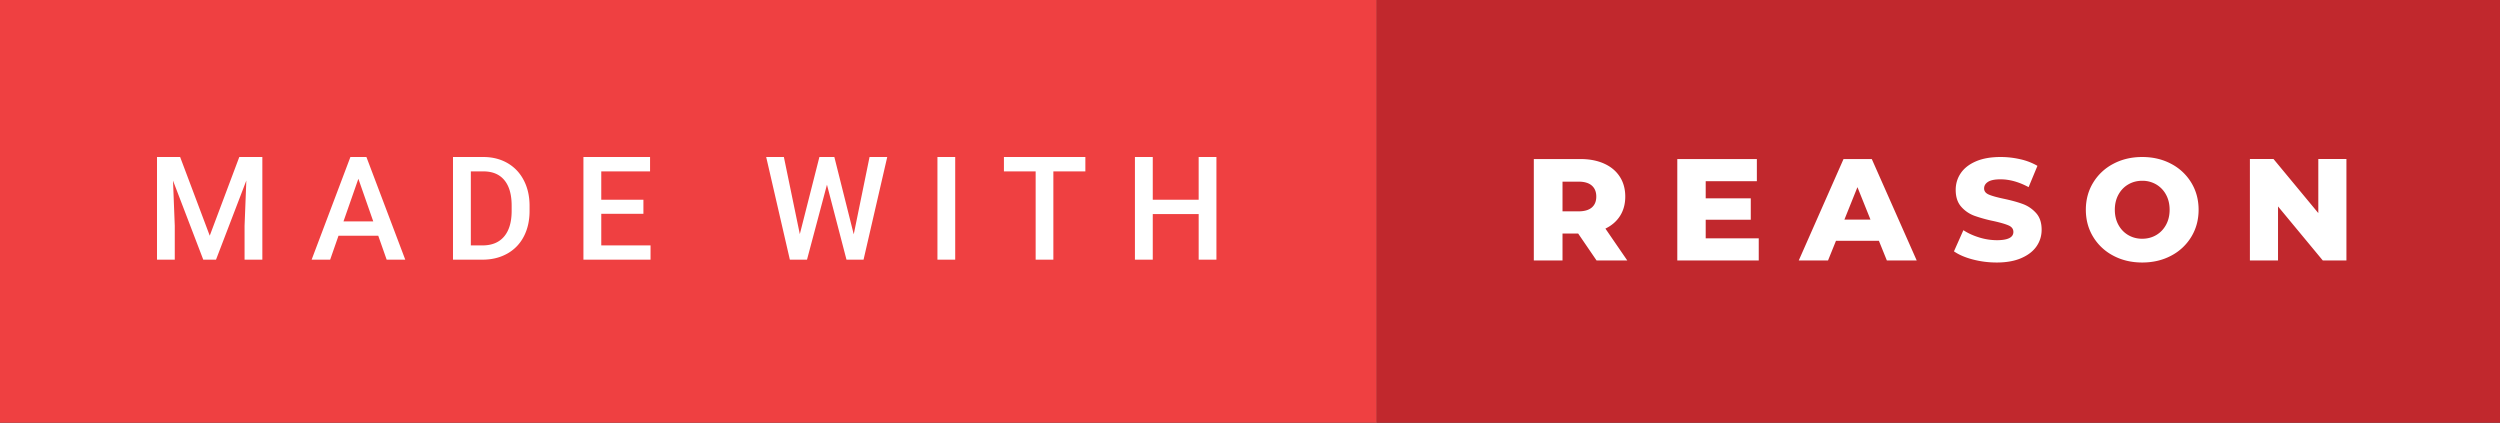 <svg xmlns="http://www.w3.org/2000/svg" width="207" height="35"><rect width="100%" height="100%" fill="#333333" stroke="none"/><g fill="none" fill-rule="evenodd"><path fill="#EF4041" d="M0 0h114v35H0z"/><path fill="#FFF" d="M14.915 13l2.452 6.515L19.813 13h1.909v8.5H20.25v-2.802l.146-3.748-2.51 6.55H16.83l-2.505-6.544.146 3.742V21.5H13V13h1.915zm16.404 6.52h-3.292l-.69 1.98h-1.534l3.21-8.5h1.326l3.216 8.5h-1.54l-.696-1.98zm-2.878-1.19h2.464l-1.232-3.526-1.232 3.526zm9.067 3.17V13h2.51c.751 0 1.417.167 2 .502.581.335 1.032.81 1.35 1.425.32.614.48 1.319.48 2.113v.426c0 .806-.161 1.514-.482 2.125a3.382 3.382 0 0 1-1.372 1.413c-.594.33-1.274.496-2.04.496h-2.446zm1.477-7.31v6.13h.963c.774 0 1.369-.242 1.783-.726.415-.485.626-1.18.634-2.087v-.473c0-.922-.2-1.627-.602-2.113-.4-.487-.982-.73-1.745-.73h-1.033zm14.29 3.515h-3.49v2.616h4.08V21.5h-5.557V13h5.517v1.19h-4.04v2.348h3.49v1.167zm17.415 1.693L71.998 13h1.465l-1.961 8.5h-1.413l-1.617-6.206L66.82 21.5H65.4L63.44 13h1.465l1.32 6.387L67.846 13h1.238l1.605 6.398zm8.401 2.102H77.62V13h1.471v8.5zm10.777-7.31h-2.65v7.31h-1.466v-7.31h-2.627V13h6.743v1.19zm10.852 7.31h-1.47v-3.777h-3.801V21.5h-1.477V13h1.477v3.538h3.8V13h1.471v8.5z"/><path fill="#C1282D" d="M114 0h93v35h-93z"/><path fill="#FFF" d="M130.672 19.336h-1.296v2.232H127v-8.4h3.84c.76 0 1.42.126 1.98.378s.992.612 1.296 1.08c.304.468.456 1.018.456 1.65 0 .608-.142 1.138-.426 1.59-.284.452-.69.806-1.218 1.062l1.812 2.64h-2.544l-1.524-2.232zm1.5-3.06c0-.392-.124-.696-.372-.912-.248-.216-.616-.324-1.104-.324h-1.32v2.46h1.32c.488 0 .856-.106 1.104-.318.248-.212.372-.514.372-.906zm13.452 3.456v1.836h-6.744v-8.4h6.588v1.836h-4.236v1.416h3.732v1.776h-3.732v1.536h4.392zm9.948.204h-3.552l-.66 1.632h-2.424l3.708-8.4h2.34l3.72 8.4h-2.472l-.66-1.632zm-.696-1.752l-1.08-2.688-1.08 2.688h2.16zm10.452 3.552c-.68 0-1.34-.084-1.98-.252-.64-.168-1.16-.392-1.56-.672l.78-1.752c.376.248.812.448 1.308.6a4.98 4.98 0 0 0 1.464.228c.912 0 1.368-.228 1.368-.684 0-.24-.13-.418-.39-.534-.26-.116-.678-.238-1.254-.366a11.969 11.969 0 0 1-1.584-.438 2.666 2.666 0 0 1-1.092-.75c-.304-.344-.456-.808-.456-1.392 0-.512.14-.974.42-1.386.28-.412.698-.738 1.254-.978s1.238-.36 2.046-.36c.552 0 1.096.062 1.632.186a4.998 4.998 0 0 1 1.416.546l-.732 1.764c-.8-.432-1.576-.648-2.328-.648-.472 0-.816.07-1.032.21-.216.14-.324.322-.324.546 0 .224.128.392.384.504.256.112.668.228 1.236.348.64.136 1.17.282 1.59.438.42.156.784.404 1.092.744.308.34.462.802.462 1.386 0 .504-.14.96-.42 1.368-.28.408-.7.734-1.26.978s-1.24.366-2.04.366zm12.048 0c-.888 0-1.686-.188-2.394-.564a4.237 4.237 0 0 1-1.668-1.56c-.404-.664-.606-1.412-.606-2.244 0-.832.202-1.58.606-2.244a4.237 4.237 0 0 1 1.668-1.56c.708-.376 1.506-.564 2.394-.564.888 0 1.686.188 2.394.564a4.237 4.237 0 0 1 1.668 1.56c.404.664.606 1.412.606 2.244 0 .832-.202 1.58-.606 2.244a4.237 4.237 0 0 1-1.668 1.56c-.708.376-1.506.564-2.394.564zm0-1.968c.424 0 .808-.1 1.152-.3.344-.2.616-.482.816-.846.2-.364.3-.782.3-1.254s-.1-.89-.3-1.254a2.158 2.158 0 0 0-.816-.846 2.25 2.25 0 0 0-1.152-.3c-.424 0-.808.1-1.152.3-.344.2-.616.482-.816.846-.2.364-.3.782-.3 1.254s.1.89.3 1.254c.2.364.472.646.816.846.344.2.728.3 1.152.3zm16.908-6.6v8.4h-1.956l-3.708-4.476v4.476h-2.328v-8.4h1.956l3.708 4.476v-4.476h2.328z"/></g></svg>